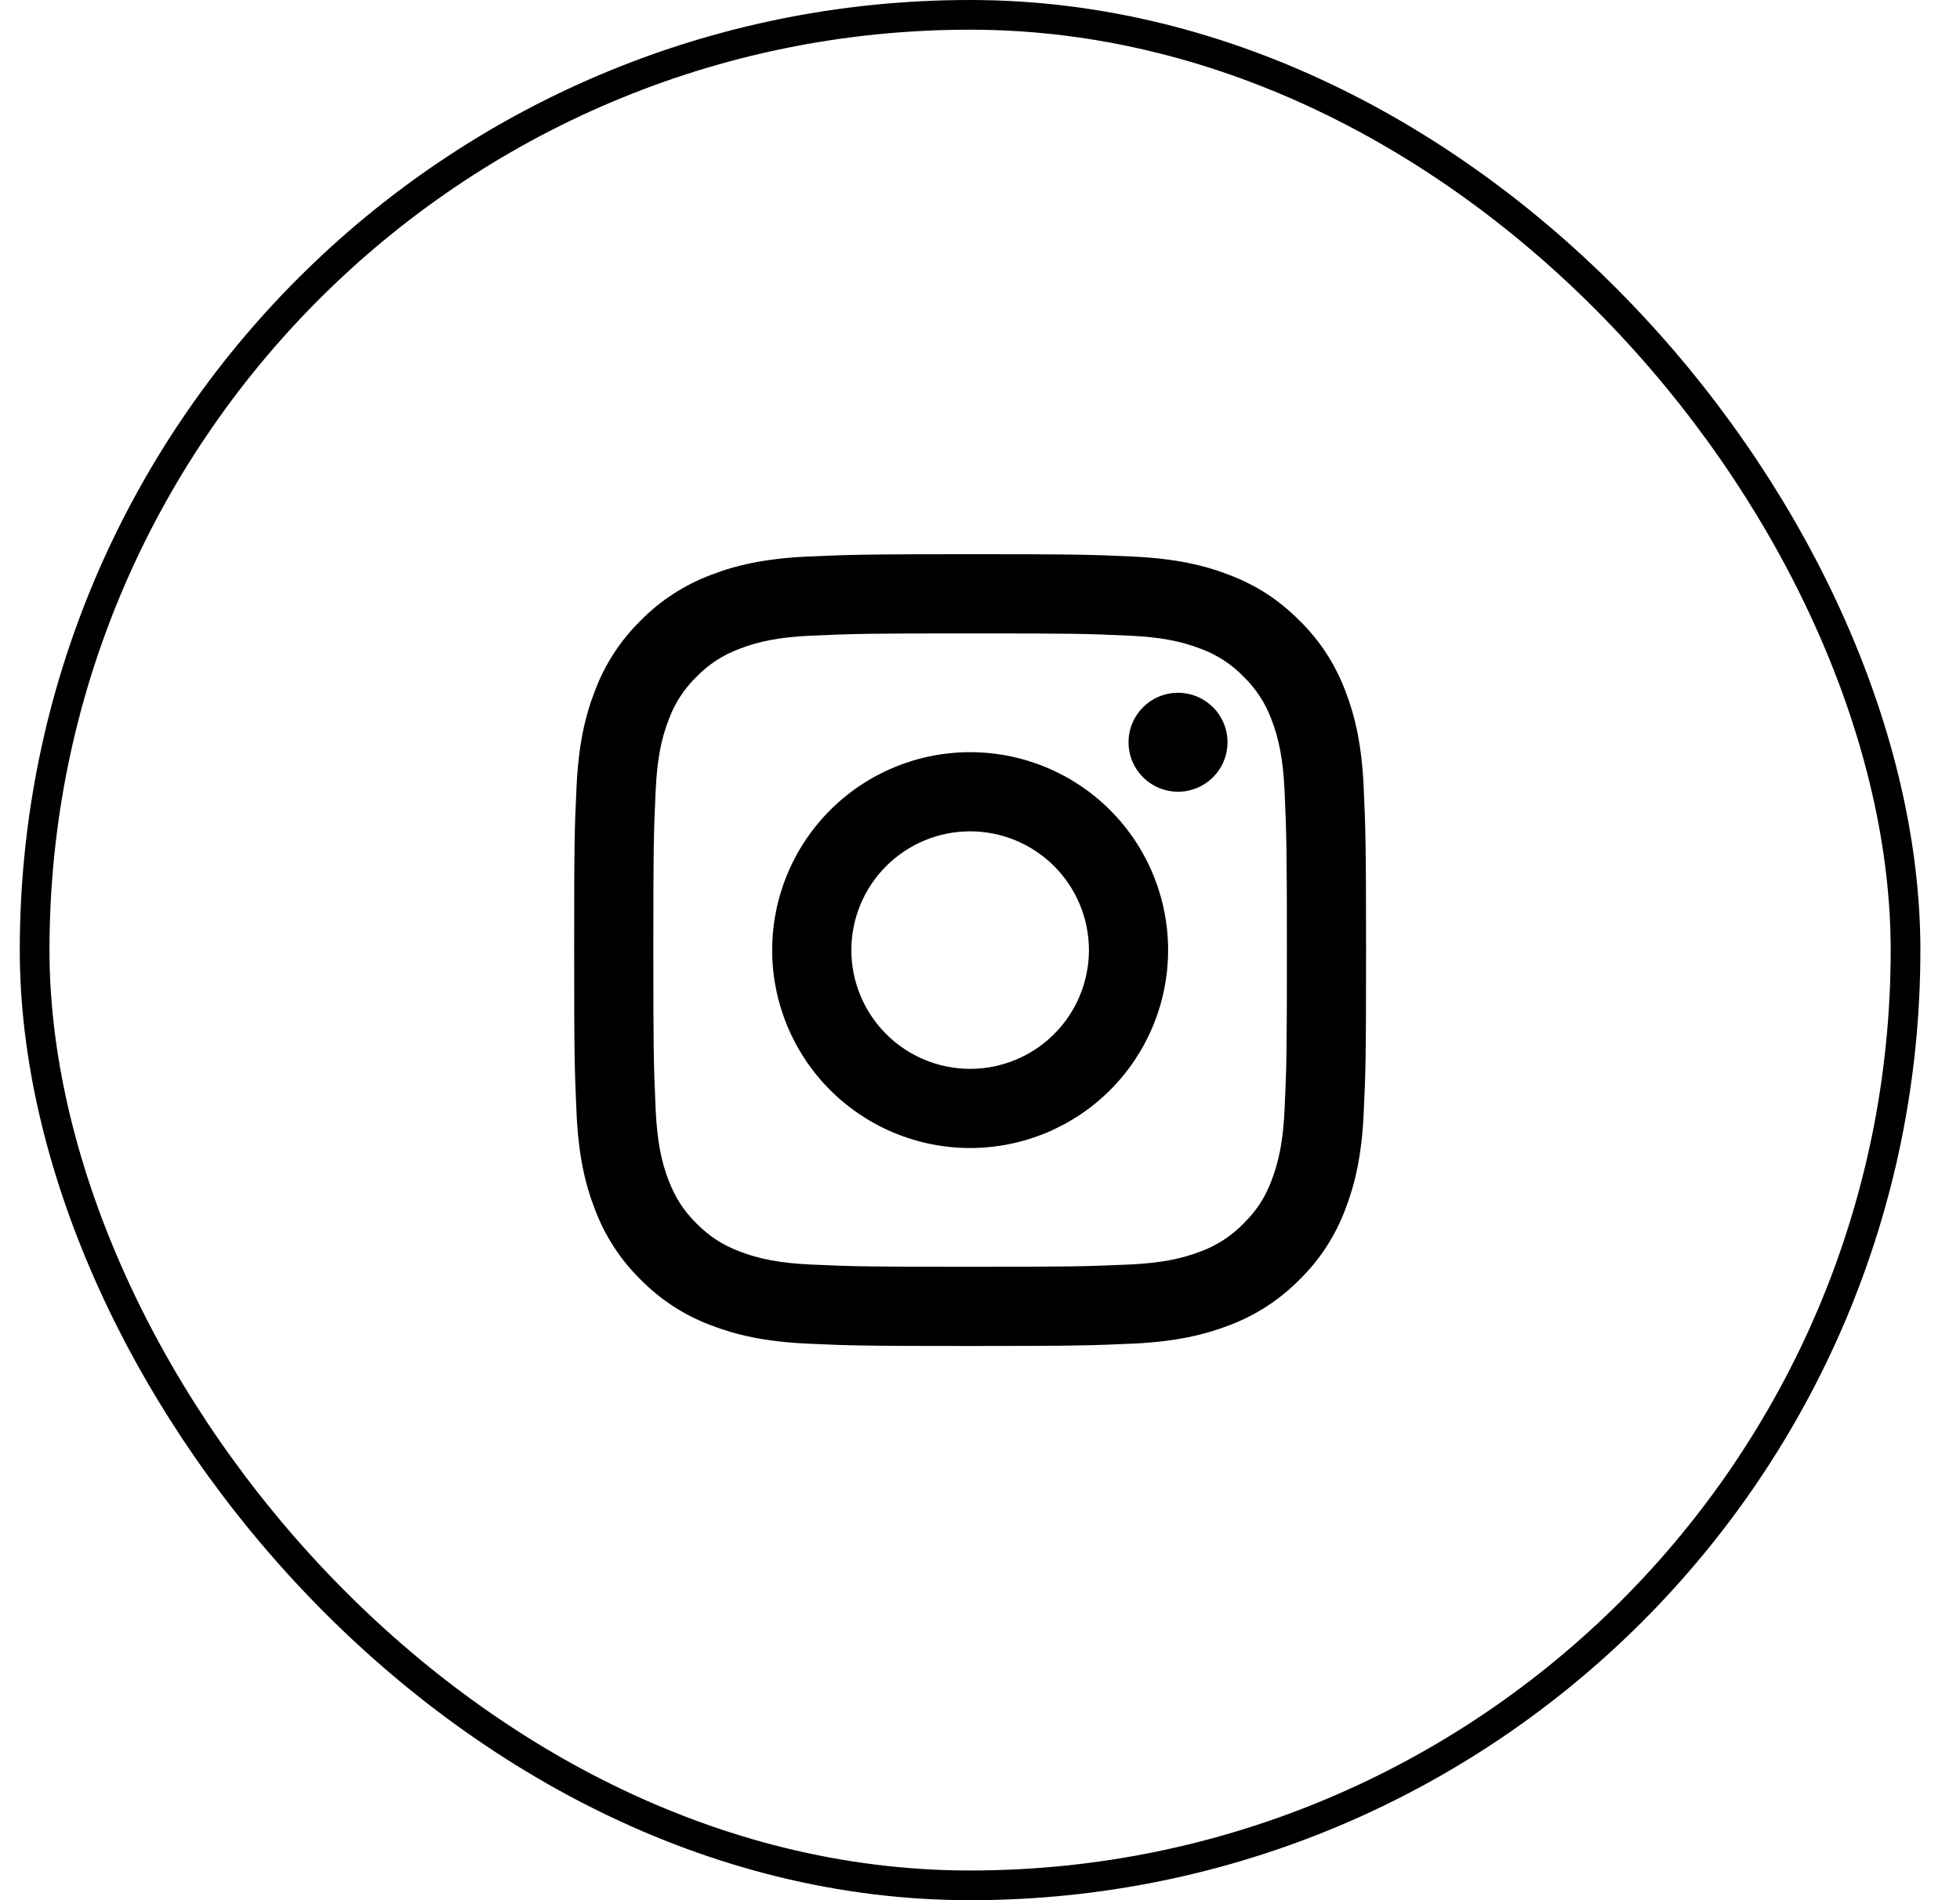 <svg width="33" height="32" viewBox="0 0 33 32" fill="none" xmlns="http://www.w3.org/2000/svg">
<rect x="0.583" y="0.25" width="31.5" height="31.5" rx="15.75" stroke="black" stroke-width="0.5"/>
<path d="M16.334 14C15.804 14 15.295 14.211 14.92 14.586C14.545 14.961 14.334 15.47 14.334 16C14.334 16.53 14.545 17.039 14.92 17.414C15.295 17.789 15.804 18 16.334 18C16.864 18 17.373 17.789 17.748 17.414C18.123 17.039 18.334 16.53 18.334 16C18.334 15.47 18.123 14.961 17.748 14.586C17.373 14.211 16.864 14 16.334 14ZM16.334 12.667C17.218 12.667 18.066 13.018 18.691 13.643C19.316 14.268 19.667 15.116 19.667 16C19.667 16.884 19.316 17.732 18.691 18.357C18.066 18.982 17.218 19.333 16.334 19.333C15.45 19.333 14.602 18.982 13.977 18.357C13.352 17.732 13.001 16.884 13.001 16C13.001 15.116 13.352 14.268 13.977 13.643C14.602 13.018 15.45 12.667 16.334 12.667ZM20.667 12.5C20.667 12.721 20.58 12.933 20.423 13.089C20.267 13.245 20.055 13.333 19.834 13.333C19.613 13.333 19.401 13.245 19.245 13.089C19.088 12.933 19.001 12.721 19.001 12.5C19.001 12.279 19.088 12.067 19.245 11.911C19.401 11.754 19.613 11.667 19.834 11.667C20.055 11.667 20.267 11.754 20.423 11.911C20.58 12.067 20.667 12.279 20.667 12.5ZM16.334 10.667C14.685 10.667 14.415 10.671 13.648 10.705C13.125 10.73 12.775 10.8 12.449 10.927C12.177 11.027 11.931 11.187 11.729 11.395C11.521 11.597 11.36 11.843 11.26 12.115C11.133 12.442 11.063 12.792 11.039 13.314C11.005 14.05 11 14.307 11 16C11 17.65 11.005 17.919 11.039 18.686C11.063 19.208 11.133 19.559 11.259 19.884C11.373 20.174 11.506 20.383 11.727 20.604C11.952 20.828 12.161 20.962 12.447 21.073C12.777 21.2 13.127 21.271 13.647 21.295C14.383 21.329 14.641 21.333 16.333 21.333C17.983 21.333 18.252 21.329 19.019 21.295C19.541 21.27 19.891 21.2 20.217 21.074C20.489 20.974 20.735 20.813 20.937 20.605C21.162 20.381 21.296 20.173 21.407 19.885C21.533 19.557 21.604 19.207 21.628 18.685C21.663 17.95 21.667 17.692 21.667 16C21.667 14.351 21.662 14.081 21.628 13.314C21.603 12.793 21.533 12.441 21.407 12.115C21.306 11.843 21.146 11.597 20.938 11.395C20.737 11.187 20.49 11.026 20.218 10.926C19.891 10.799 19.541 10.729 19.019 10.705C18.284 10.671 18.027 10.667 16.333 10.667M16.333 9.333C18.145 9.333 18.371 9.34 19.082 9.373C19.791 9.407 20.275 9.518 20.7 9.683C21.14 9.853 21.511 10.082 21.881 10.452C22.22 10.785 22.483 11.188 22.65 11.633C22.815 12.058 22.927 12.542 22.96 13.252C22.991 13.963 23 14.189 23 16C23 17.811 22.993 18.037 22.96 18.748C22.927 19.458 22.815 19.941 22.65 20.367C22.483 20.812 22.221 21.215 21.881 21.548C21.548 21.887 21.145 22.149 20.7 22.317C20.275 22.481 19.791 22.593 19.082 22.627C18.371 22.658 18.145 22.667 16.333 22.667C14.522 22.667 14.296 22.66 13.585 22.627C12.875 22.593 12.392 22.481 11.967 22.317C11.522 22.15 11.118 21.887 10.785 21.548C10.446 21.215 10.184 20.812 10.017 20.367C9.851 19.942 9.74 19.458 9.707 18.748C9.675 18.037 9.667 17.811 9.667 16C9.667 14.189 9.673 13.963 9.707 13.252C9.74 12.542 9.851 12.059 10.017 11.633C10.184 11.188 10.446 10.785 10.785 10.452C11.118 10.113 11.522 9.85 11.967 9.683C12.391 9.518 12.875 9.407 13.585 9.373C14.297 9.342 14.523 9.333 16.334 9.333" fill="black"/>
</svg>
